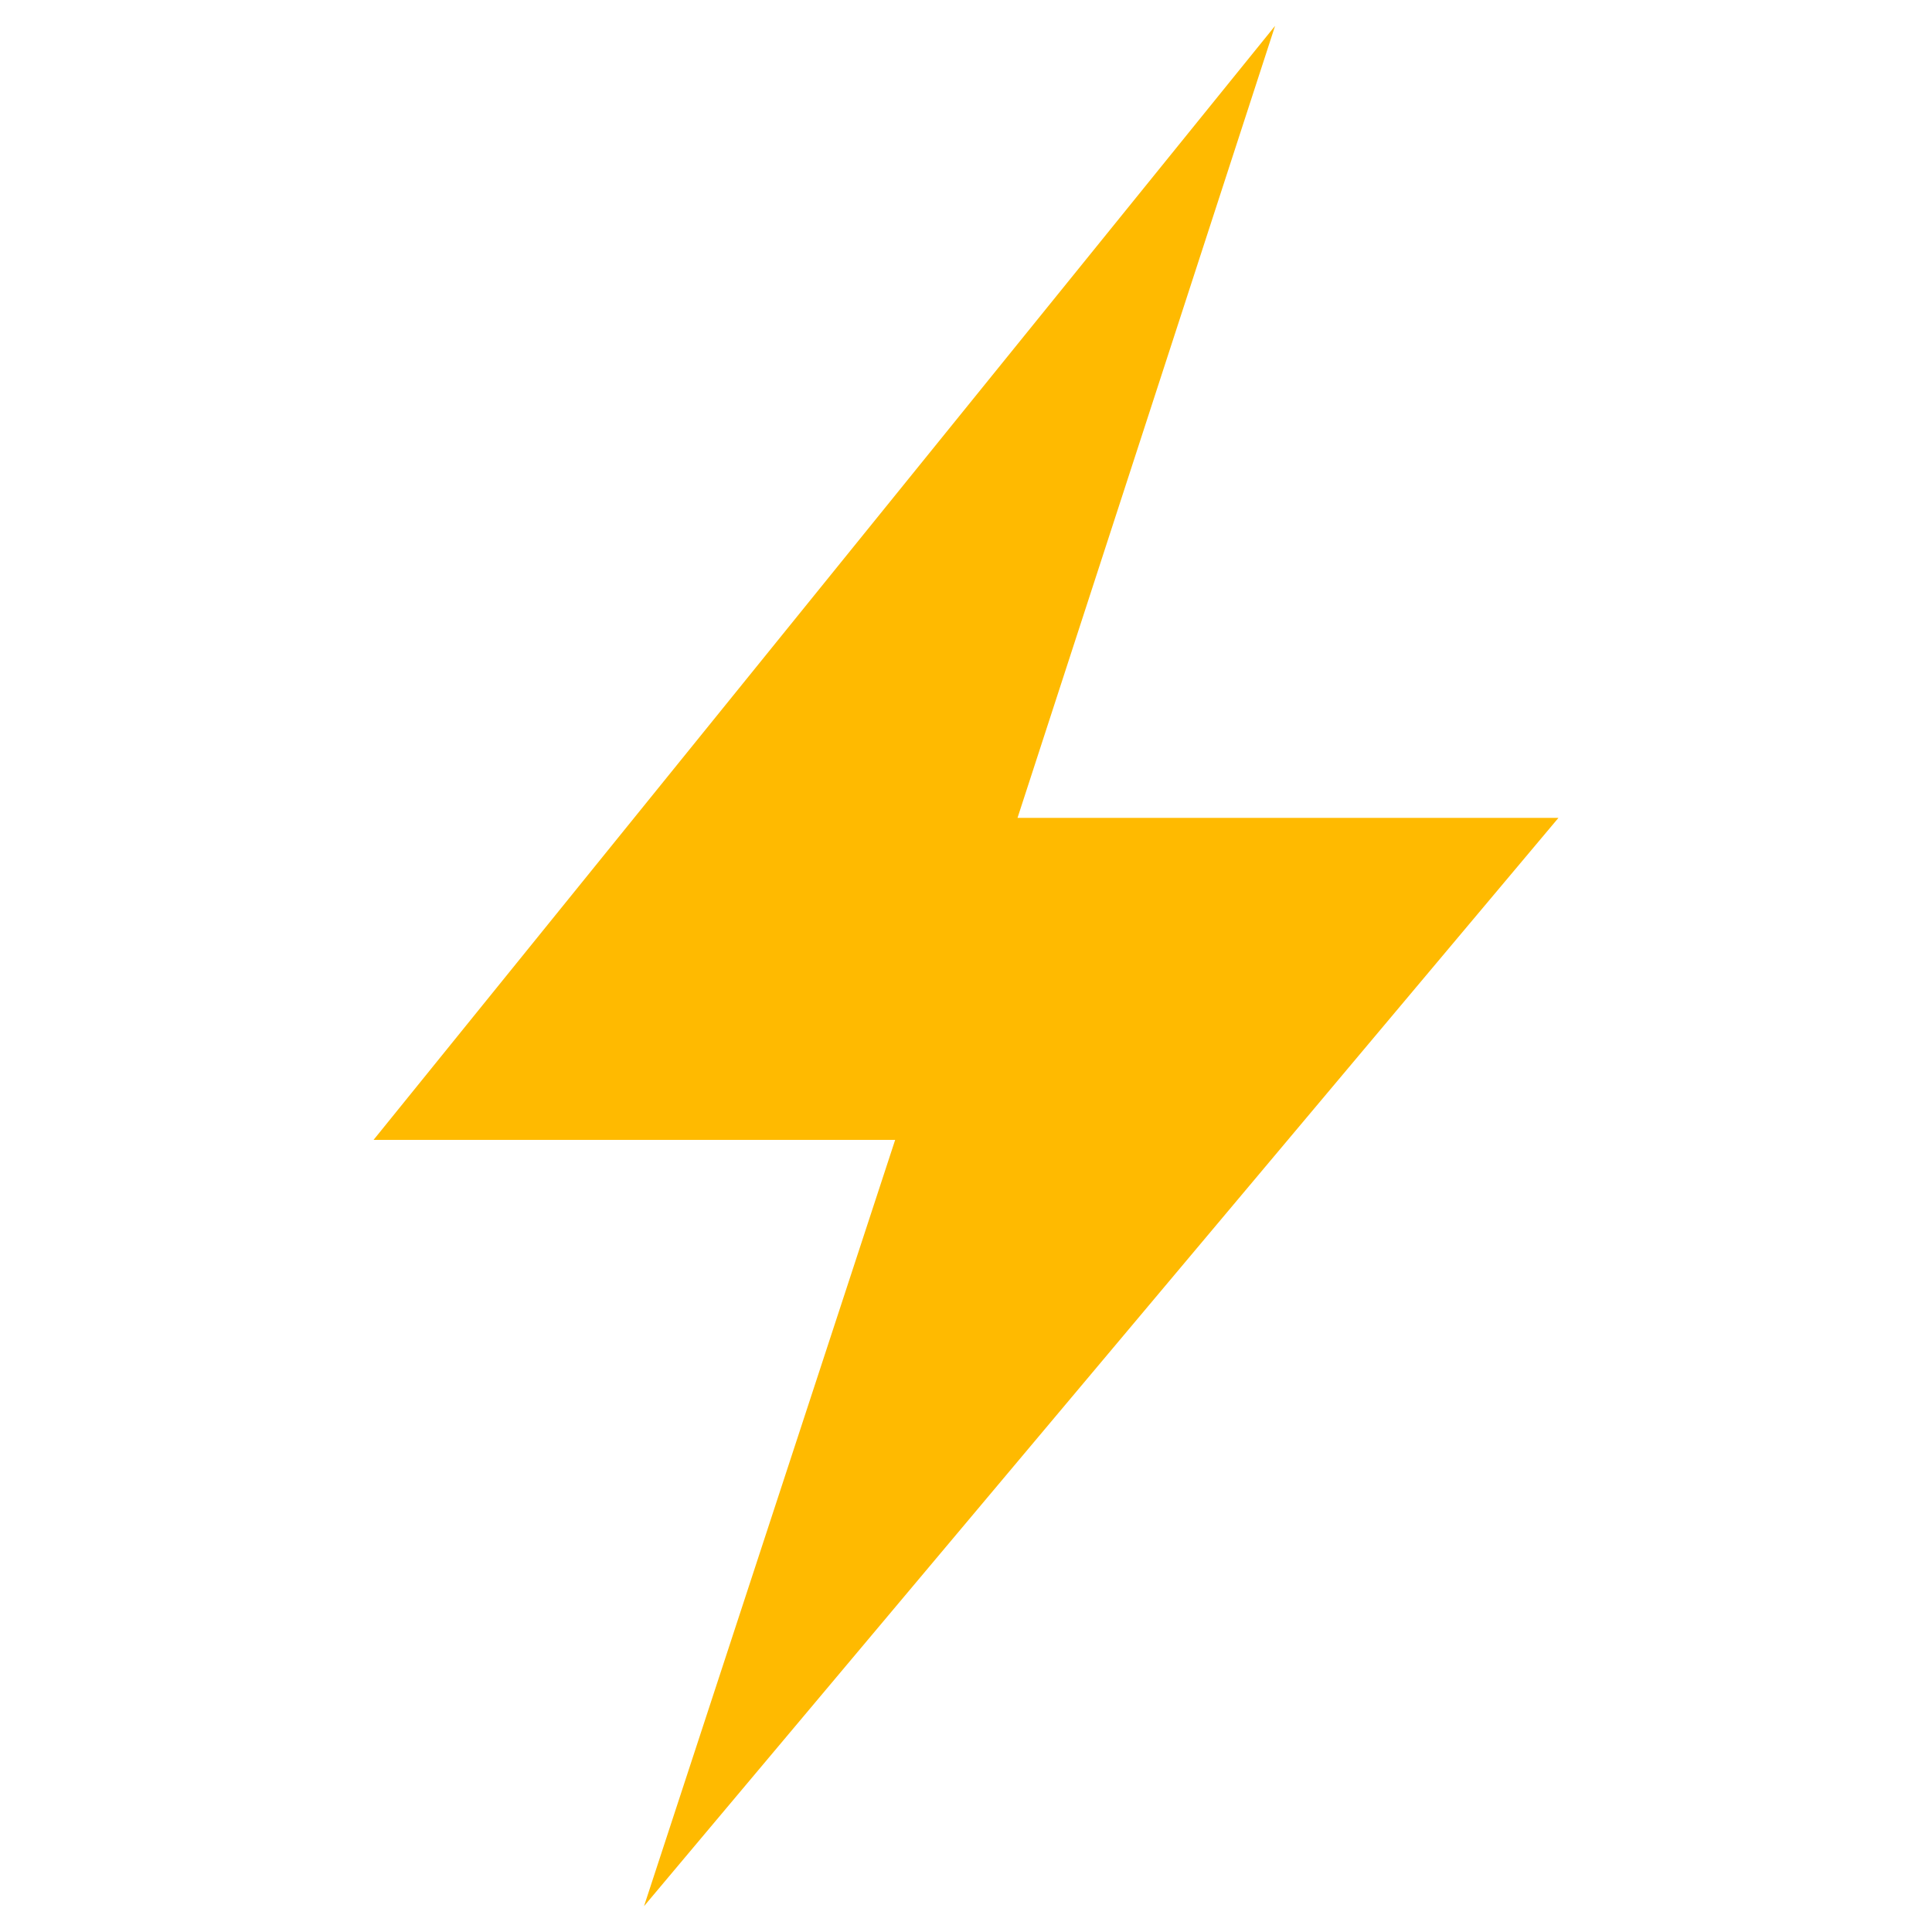 <?xml version="1.0" encoding="UTF-8" standalone="no"?><!-- Generator: Gravit.io --><svg xmlns="http://www.w3.org/2000/svg" xmlns:xlink="http://www.w3.org/1999/xlink" style="isolation:isolate" viewBox="0 0 512 512" width="512pt" height="512pt"><defs><clipPath id="_clipPath_FSvh7qymio5UnfMConkkILNYxw5RnfJa"><rect width="512" height="512"/></clipPath></defs><g clip-path="url(#_clipPath_FSvh7qymio5UnfMConkkILNYxw5RnfJa)"><clipPath id="_clipPath_vkrPK6h4HnCQfYIsbEZU3ybGNh4alsZY"><rect x="0" y="0" width="512" height="512" transform="matrix(1,0,0,1,0,0)" fill="rgb(255,255,255)"/></clipPath><g clip-path="url(#_clipPath_vkrPK6h4HnCQfYIsbEZU3ybGNh4alsZY)"><g><path d=" M 337.913 6.848 L 99 302.076 L 237.228 302.076 L 170.674 505.152 L 413 216.75 L 269.652 216.75 L 337.913 6.848 Z " fill="rgb(255,186,0)"/></g></g></g></svg>